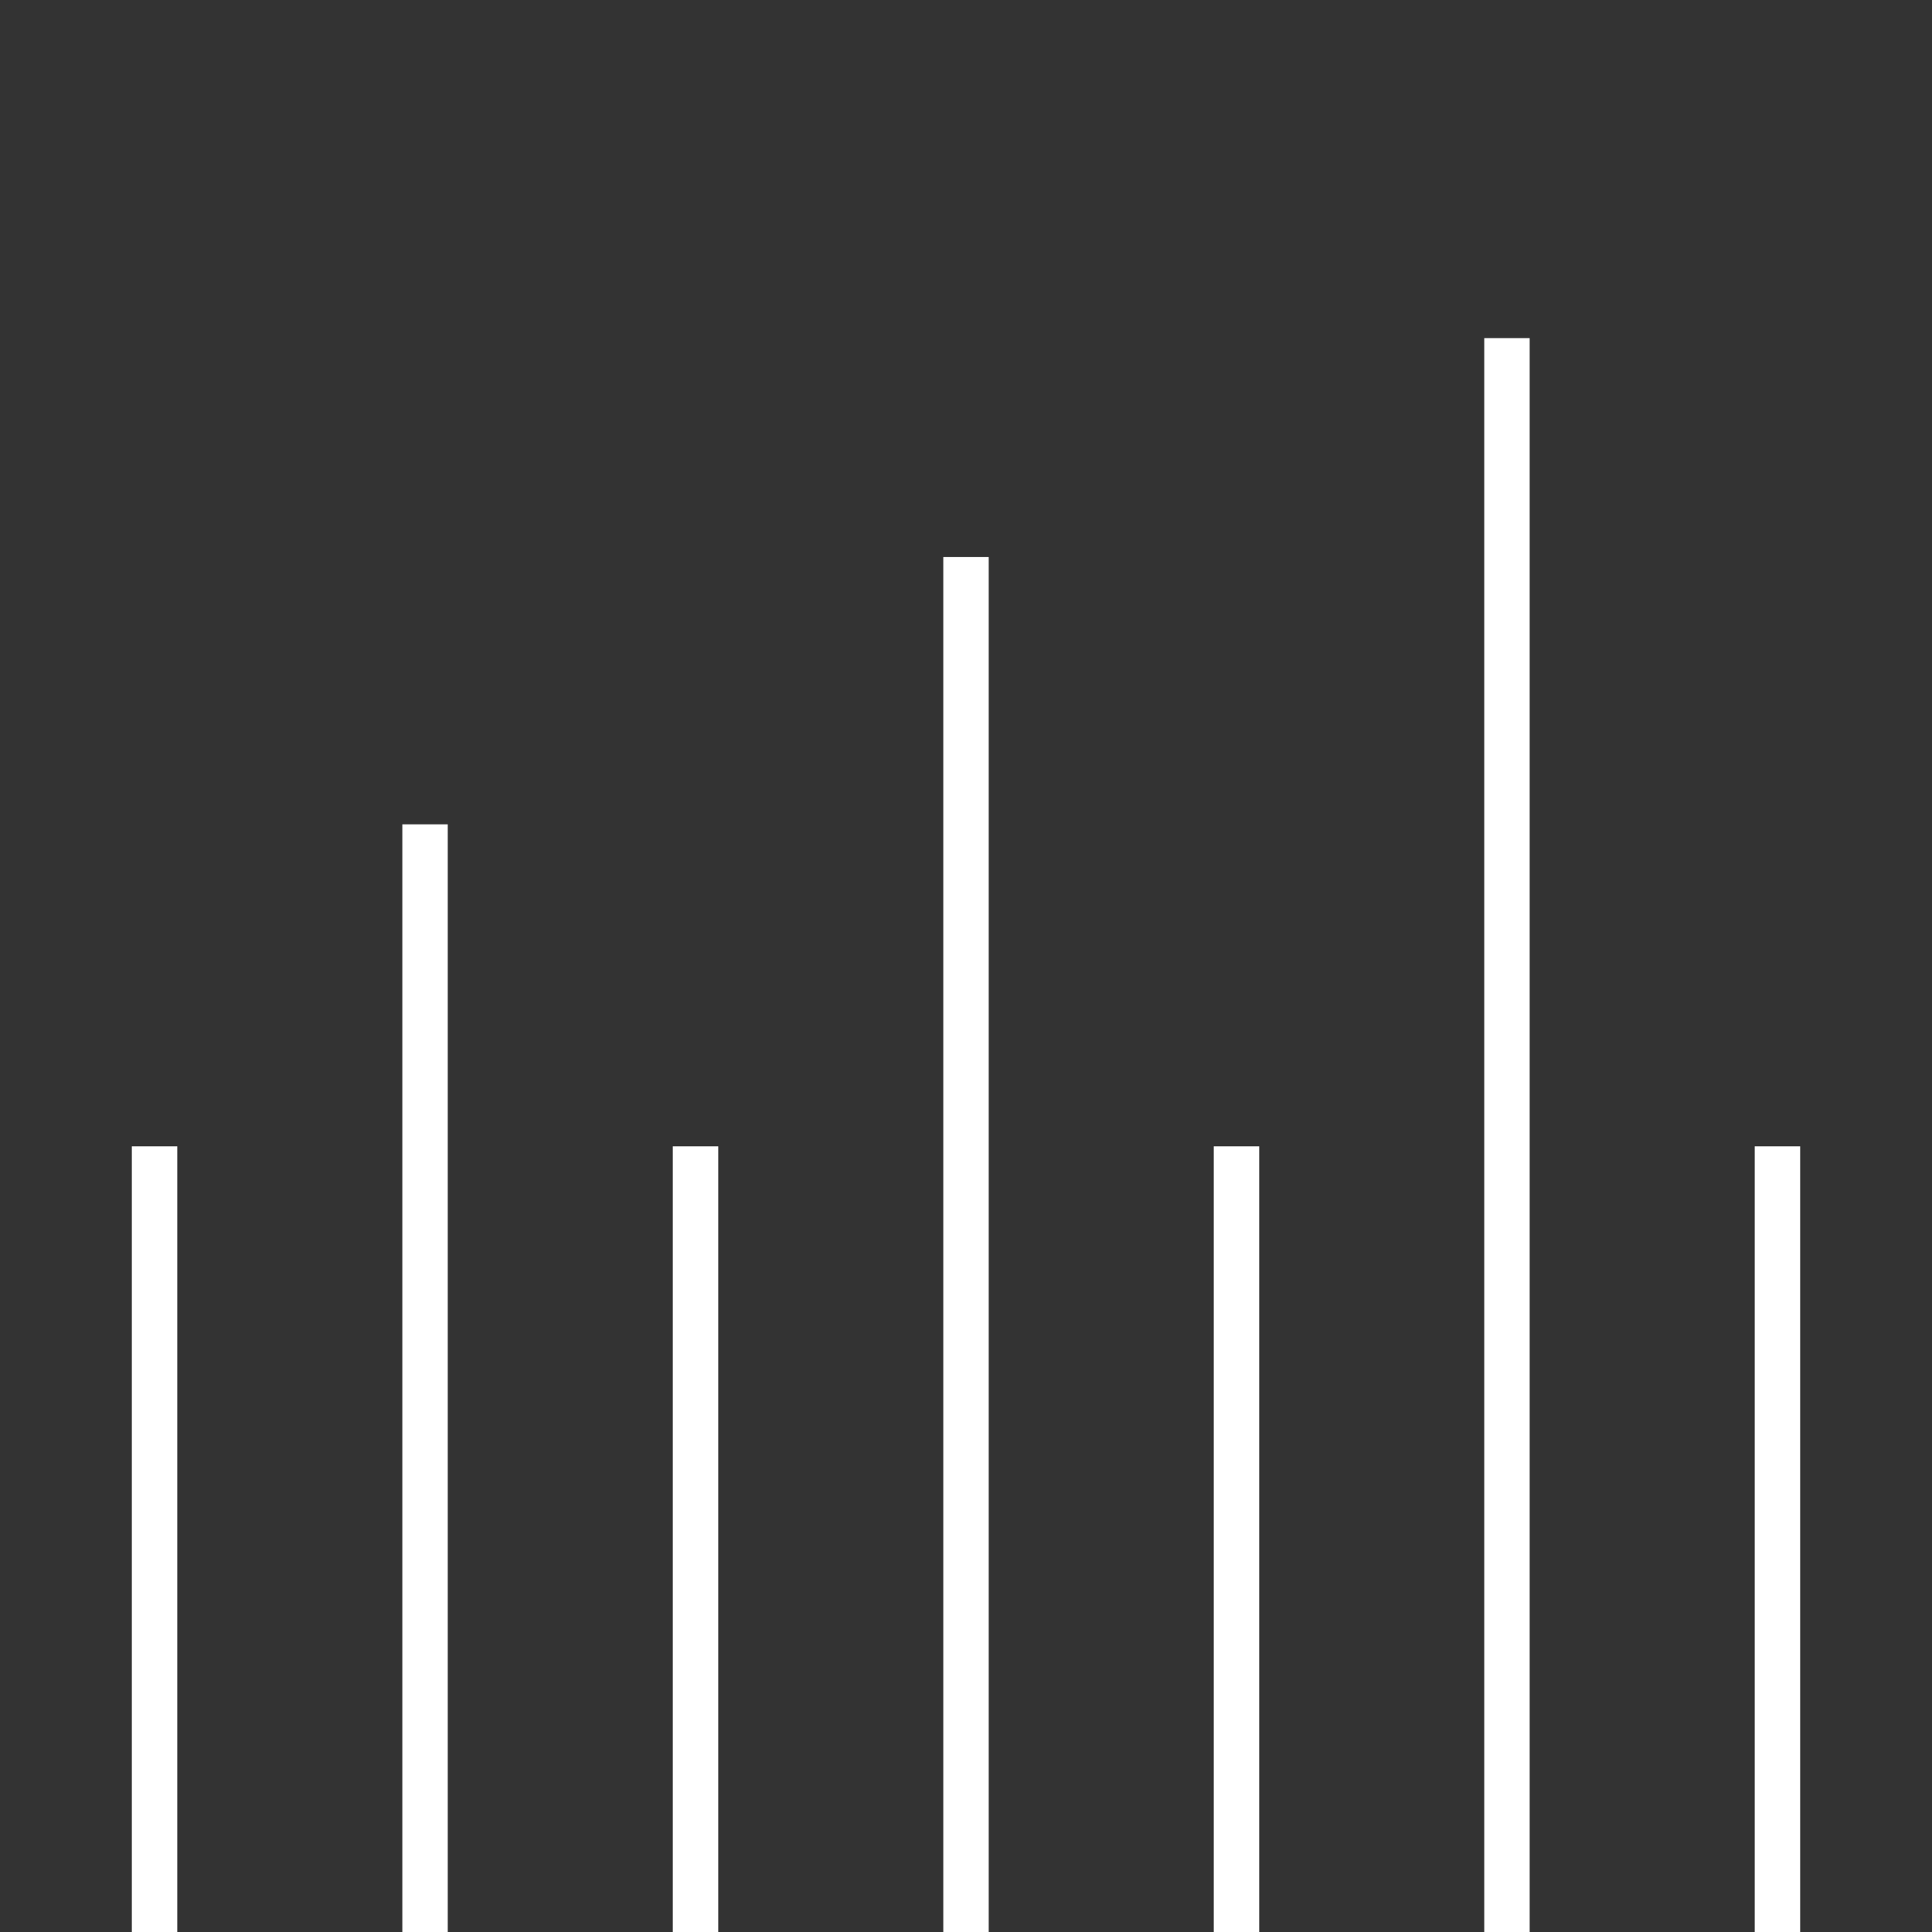 <?xml version="1.0" encoding="utf-8"?>
<!-- Generator: Adobe Illustrator 19.0.0, SVG Export Plug-In . SVG Version: 6.00 Build 0)  -->
<svg version="1.1" id="Layer_1" xmlns="http://www.w3.org/2000/svg" xmlns:xlink="http://www.w3.org/1999/xlink" x="0px" y="0px"
	 viewBox="0 0 60 60" style="enable-background:new 0 0 60 60;" xml:space="preserve">
<rect x="0" y="0" width="60" height="60" fill="#333333" stroke="none"/>
<style type="text/css">
	.st0{fill:none;stroke:#FFFFFF;stroke-width:1.411;stroke-miterlimit:10;}
</style>
<g id="XMLID_1_">
	<line id="XMLID_16_" x1="55.2" y1="35.6" x2="55.2" y2="60"/>
	<line id="XMLID_15_" class="st0" x1="55.2" y1="35.6" x2="55.2" y2="60"/>
	<line id="XMLID_14_" x1="46.8" y1="10.5" x2="46.8" y2="60"/>
	<line id="XMLID_13_" class="st0" x1="46.8" y1="10.5" x2="46.8" y2="60"/>
	<line id="XMLID_12_" x1="38.4" y1="35.6" x2="38.4" y2="60"/>
	<line id="XMLID_11_" class="st0" x1="38.4" y1="35.6" x2="38.4" y2="60"/>
	<line id="XMLID_10_" x1="30" y1="17.3" x2="30" y2="60"/>
	<line id="XMLID_9_" class="st0" x1="30" y1="17.3" x2="30" y2="60"/>
	<line id="XMLID_8_" x1="21.6" y1="35.6" x2="21.6" y2="60"/>
	<line id="XMLID_7_" class="st0" x1="21.6" y1="35.6" x2="21.6" y2="60"/>
	<line id="XMLID_5_" x1="13.2" y1="25.6" x2="13.2" y2="60"/>
	<line id="XMLID_4_" class="st0" x1="13.2" y1="25.6" x2="13.2" y2="60"/>
	<line id="XMLID_3_" x1="4.8" y1="35.6" x2="4.8" y2="60"/>
	<line id="XMLID_2_" class="st0" x1="4.8" y1="35.6" x2="4.8" y2="60"/>
</g>
</svg>
